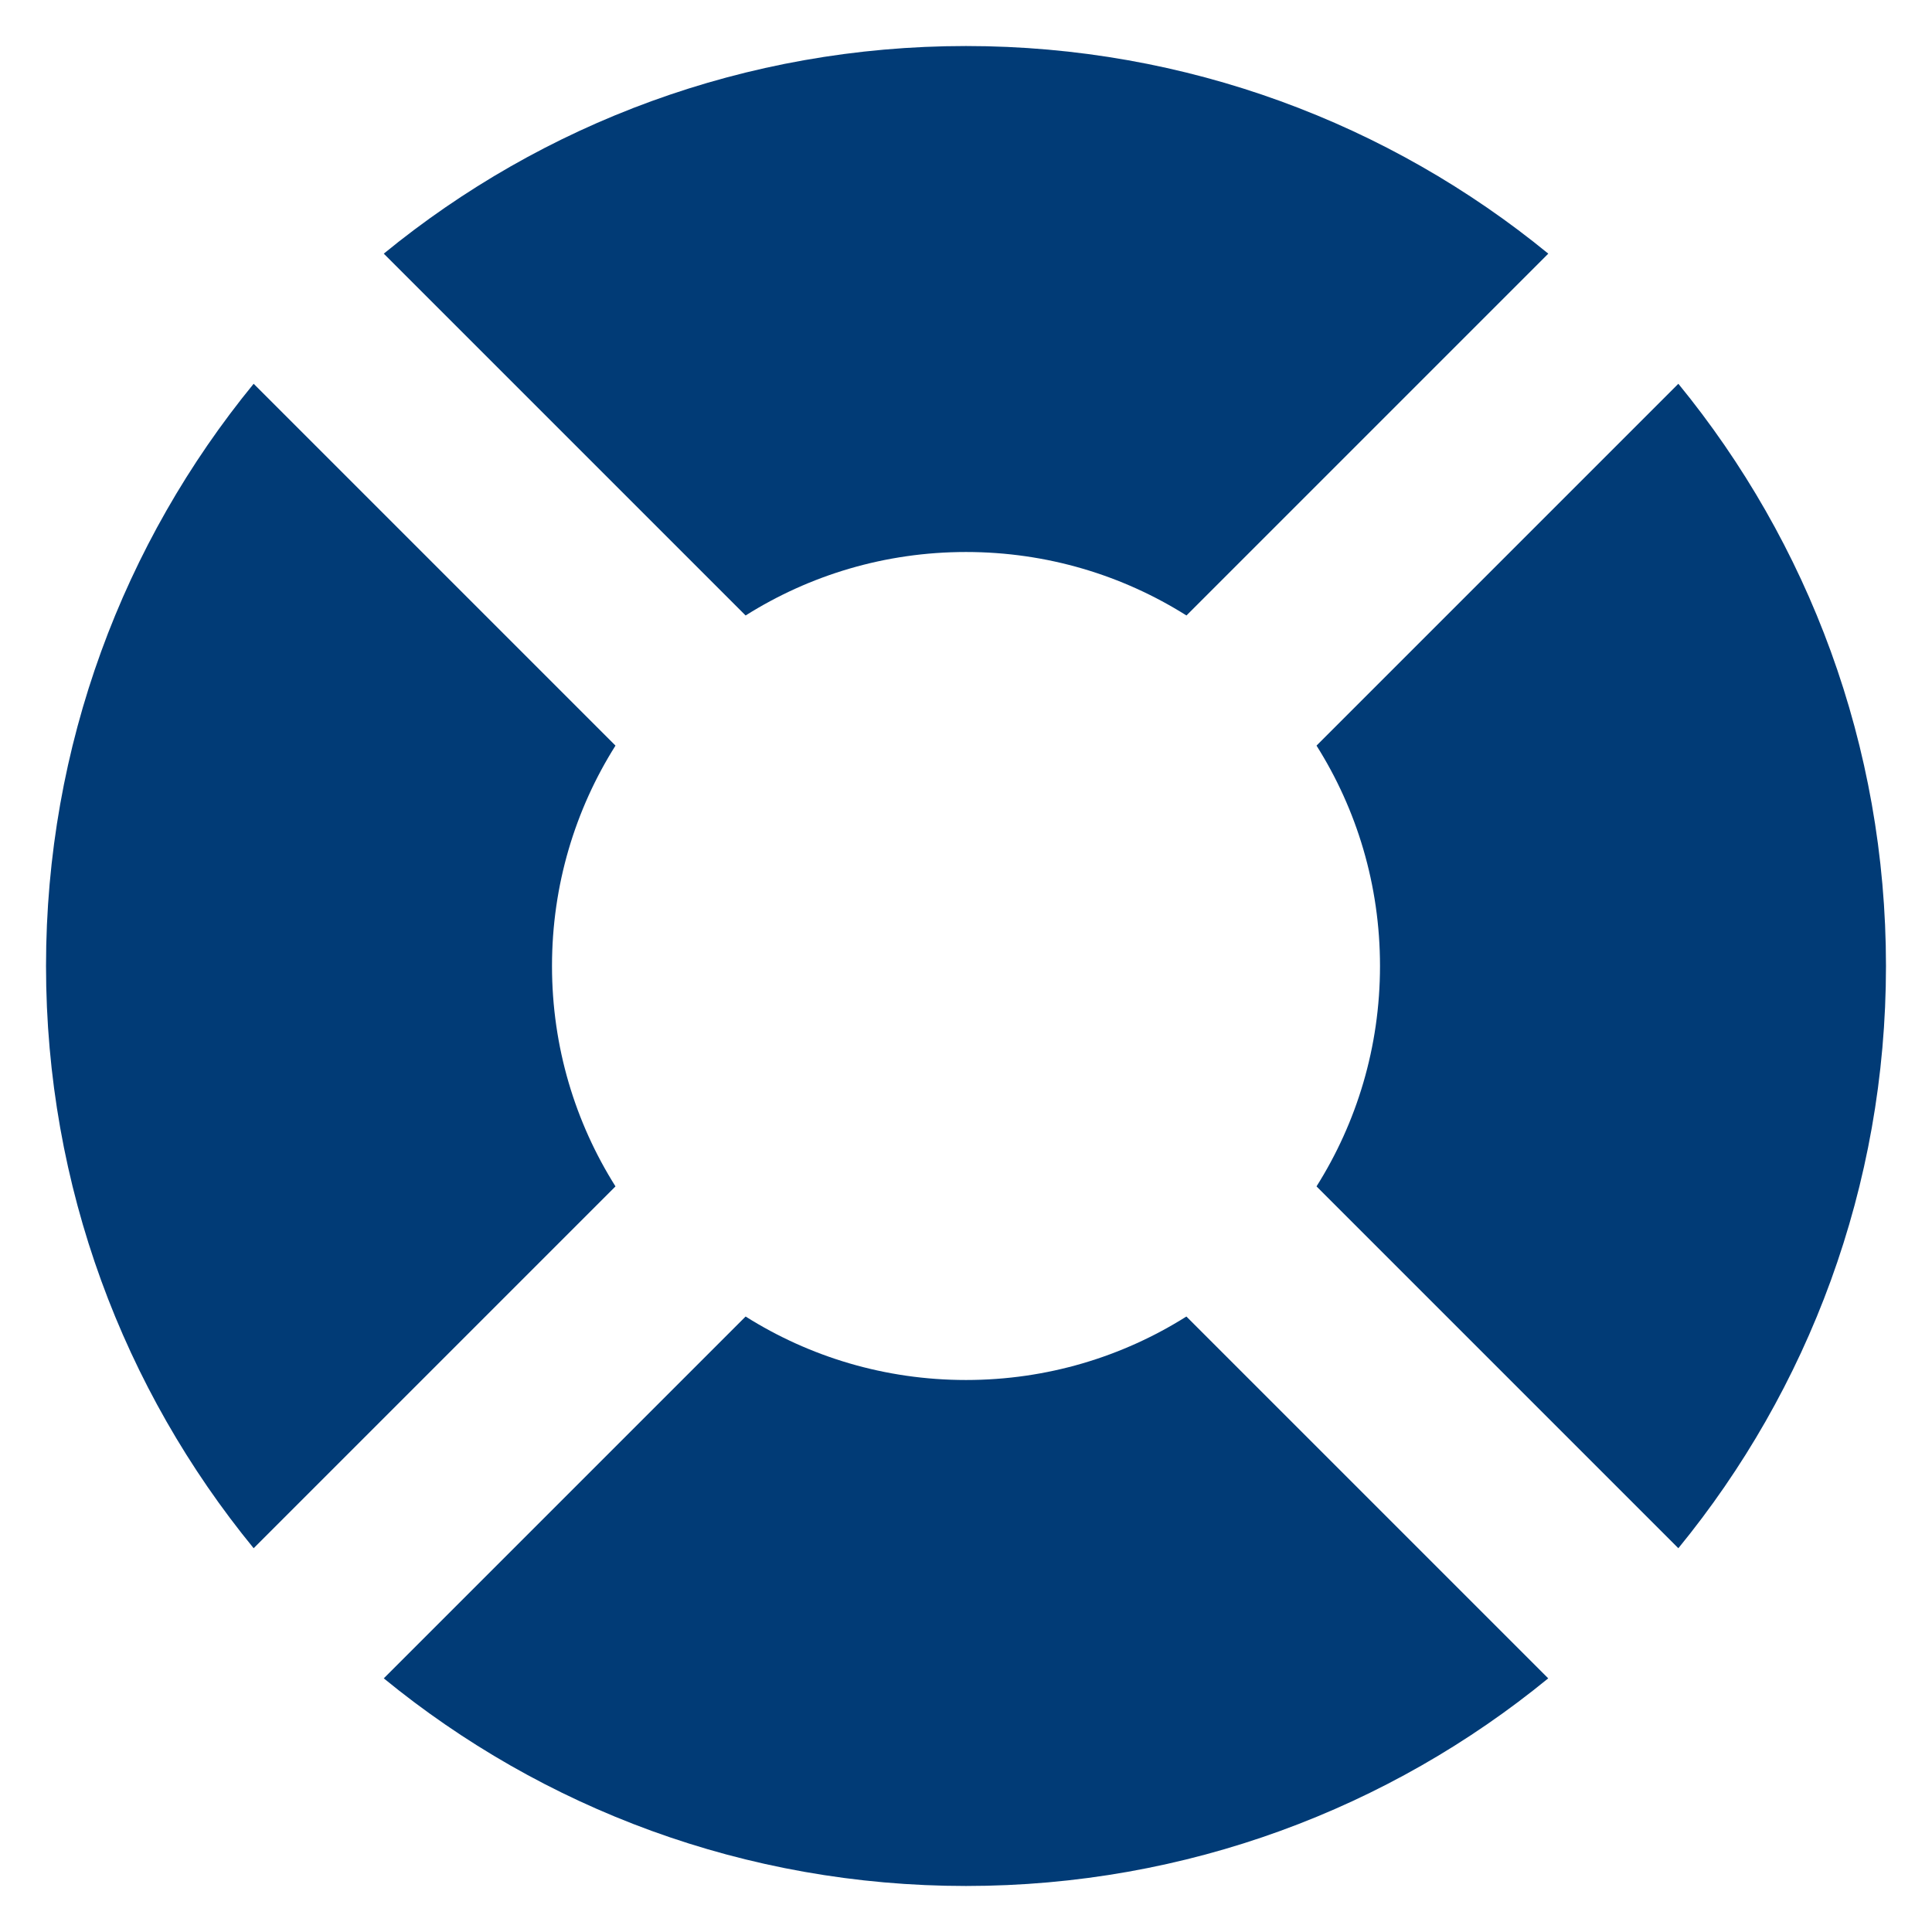 <svg width="28" height="28" viewBox="0 0 28 28" fill="none" xmlns="http://www.w3.org/2000/svg">
<path d="M3.676 5.562C1.795 7.86 0.667 10.798 0.667 14C0.667 17.202 1.795 20.14 3.676 22.438L8.92 17.194C8.337 16.269 8 15.174 8 14C8 12.826 8.337 11.73 8.92 10.806L3.676 5.562Z" fill="#013B76"/>
<path d="M5.562 3.676L10.806 8.92C11.731 8.337 12.826 8 14 8C15.174 8 16.27 8.337 17.195 8.92L22.439 3.676C20.14 1.795 17.202 0.667 14 0.667C10.798 0.667 7.86 1.795 5.562 3.676Z" fill="#013B76"/>
<path d="M24.324 5.562L19.08 10.806C19.663 11.73 20 12.826 20 14C20 15.174 19.663 16.269 19.08 17.194L24.324 22.438C26.205 20.14 27.333 17.201 27.333 14C27.333 10.798 26.205 7.86 24.324 5.562Z" fill="#013B76"/>
<path d="M22.438 24.324L17.194 19.08C16.269 19.663 15.174 20 14 20C12.826 20 11.731 19.663 10.806 19.08L5.562 24.324C7.86 26.205 10.798 27.333 14 27.333C17.202 27.333 20.14 26.205 22.438 24.324Z" fill="#013B76"/>
</svg>

